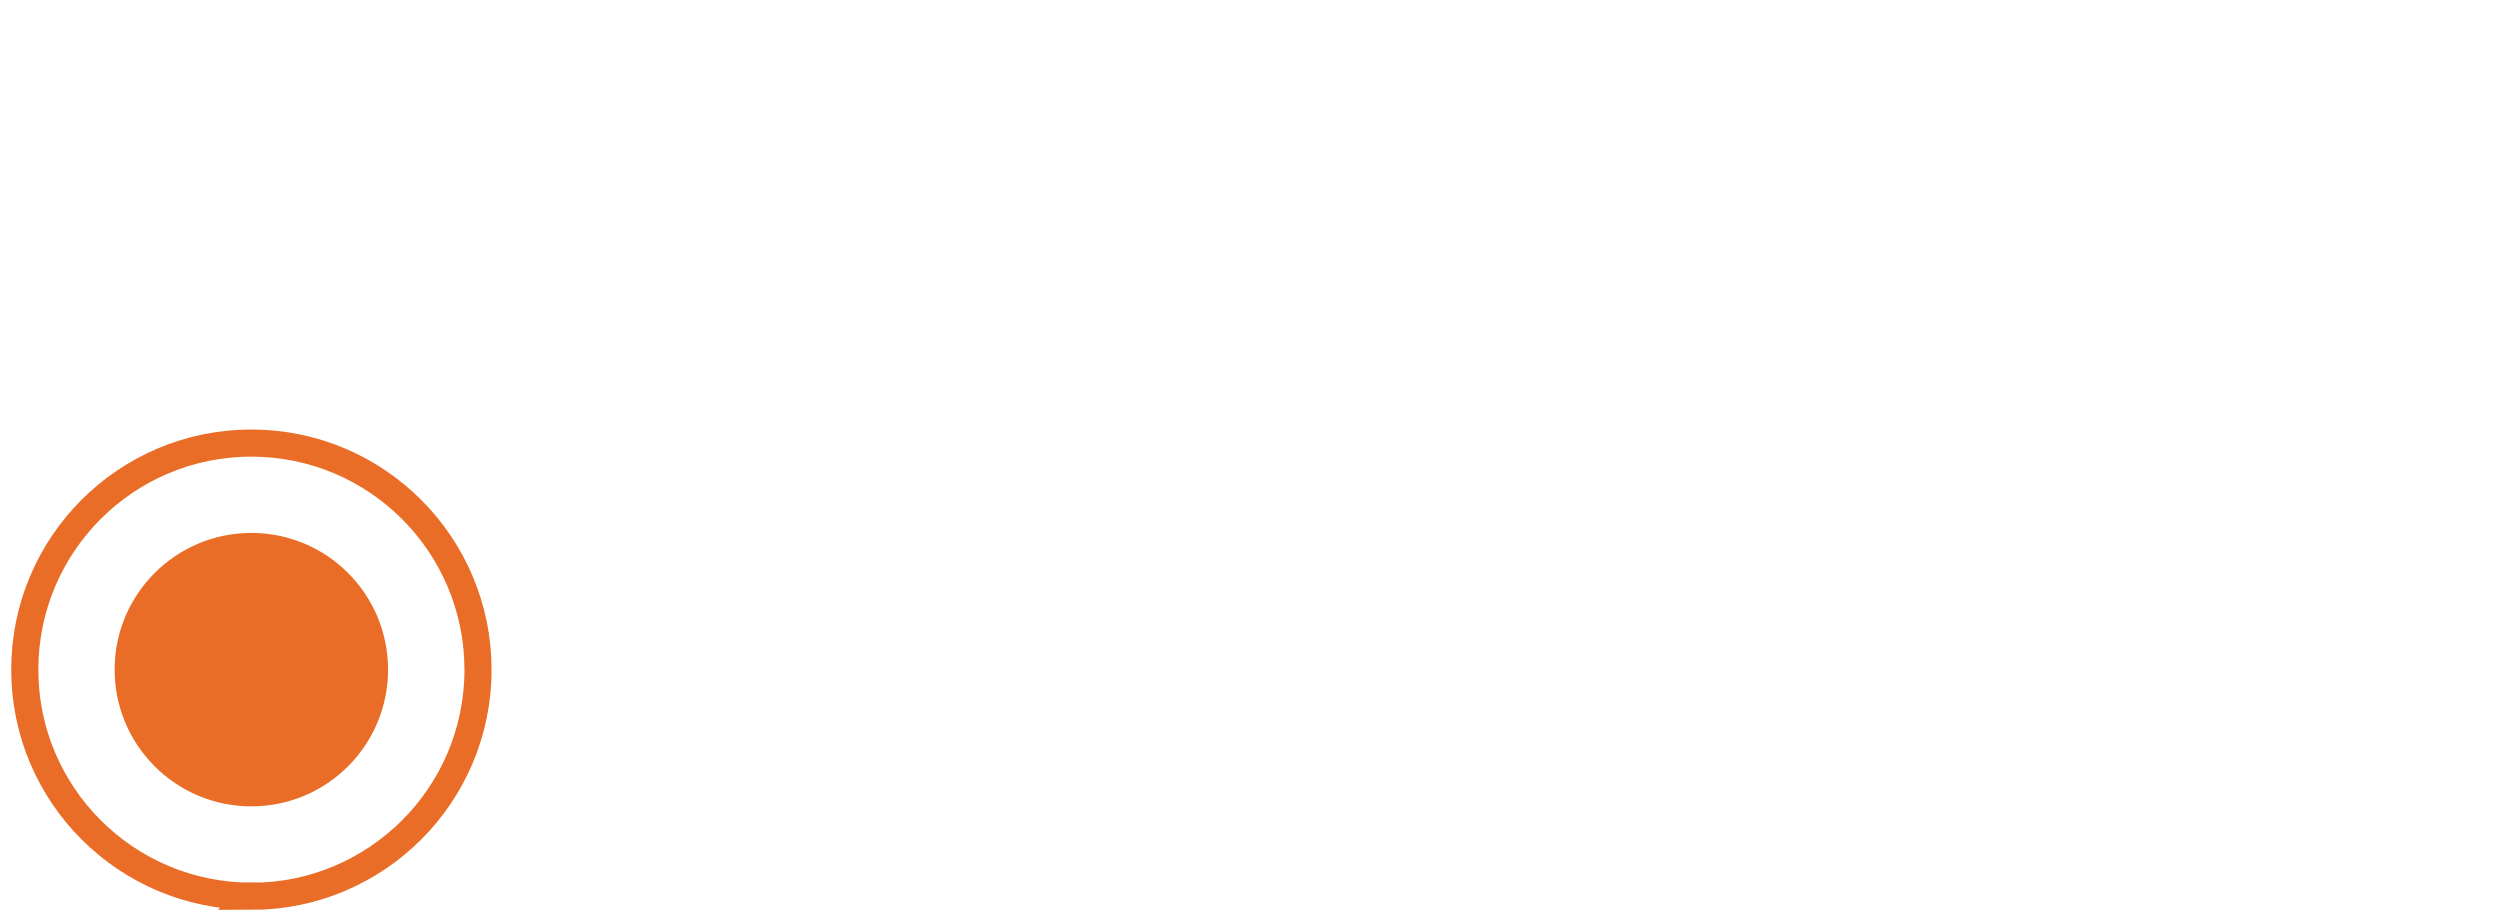 <?xml version="1.0" encoding="UTF-8"?>
<svg id="uuid-12c5f486-7212-469e-9bf7-bbf105382cda" data-name="Calque 1" xmlns="http://www.w3.org/2000/svg" xmlns:xlink="http://www.w3.org/1999/xlink" viewBox="0 0 224 82">
  <defs>
    <clipPath id="uuid-c156b89f-c67e-4556-8cd6-4820f7247275">
      <rect x="1" y="38.48" width="43.04" height="43.04" style="fill: none;"/>
    </clipPath>
  </defs>
  <g style="clip-path: url(#uuid-c156b89f-c67e-4556-8cd6-4820f7247275);">
    <path d="M22.52,72.25c6.77,0,12.25-5.48,12.25-12.25s-5.48-12.25-12.25-12.25-12.25,5.49-12.25,12.25,5.48,12.25,12.25,12.25" style="fill: #ea6d27;"/>
    <path d="M22.52,80.31c11.21,0,20.31-9.09,20.31-20.3s-9.09-20.31-20.31-20.31S2.22,48.79,2.22,60s9.09,20.3,20.31,20.3Z" style="fill: none; stroke: #ea6d27; stroke-width: 2.43px;"/>
  </g>
</svg>